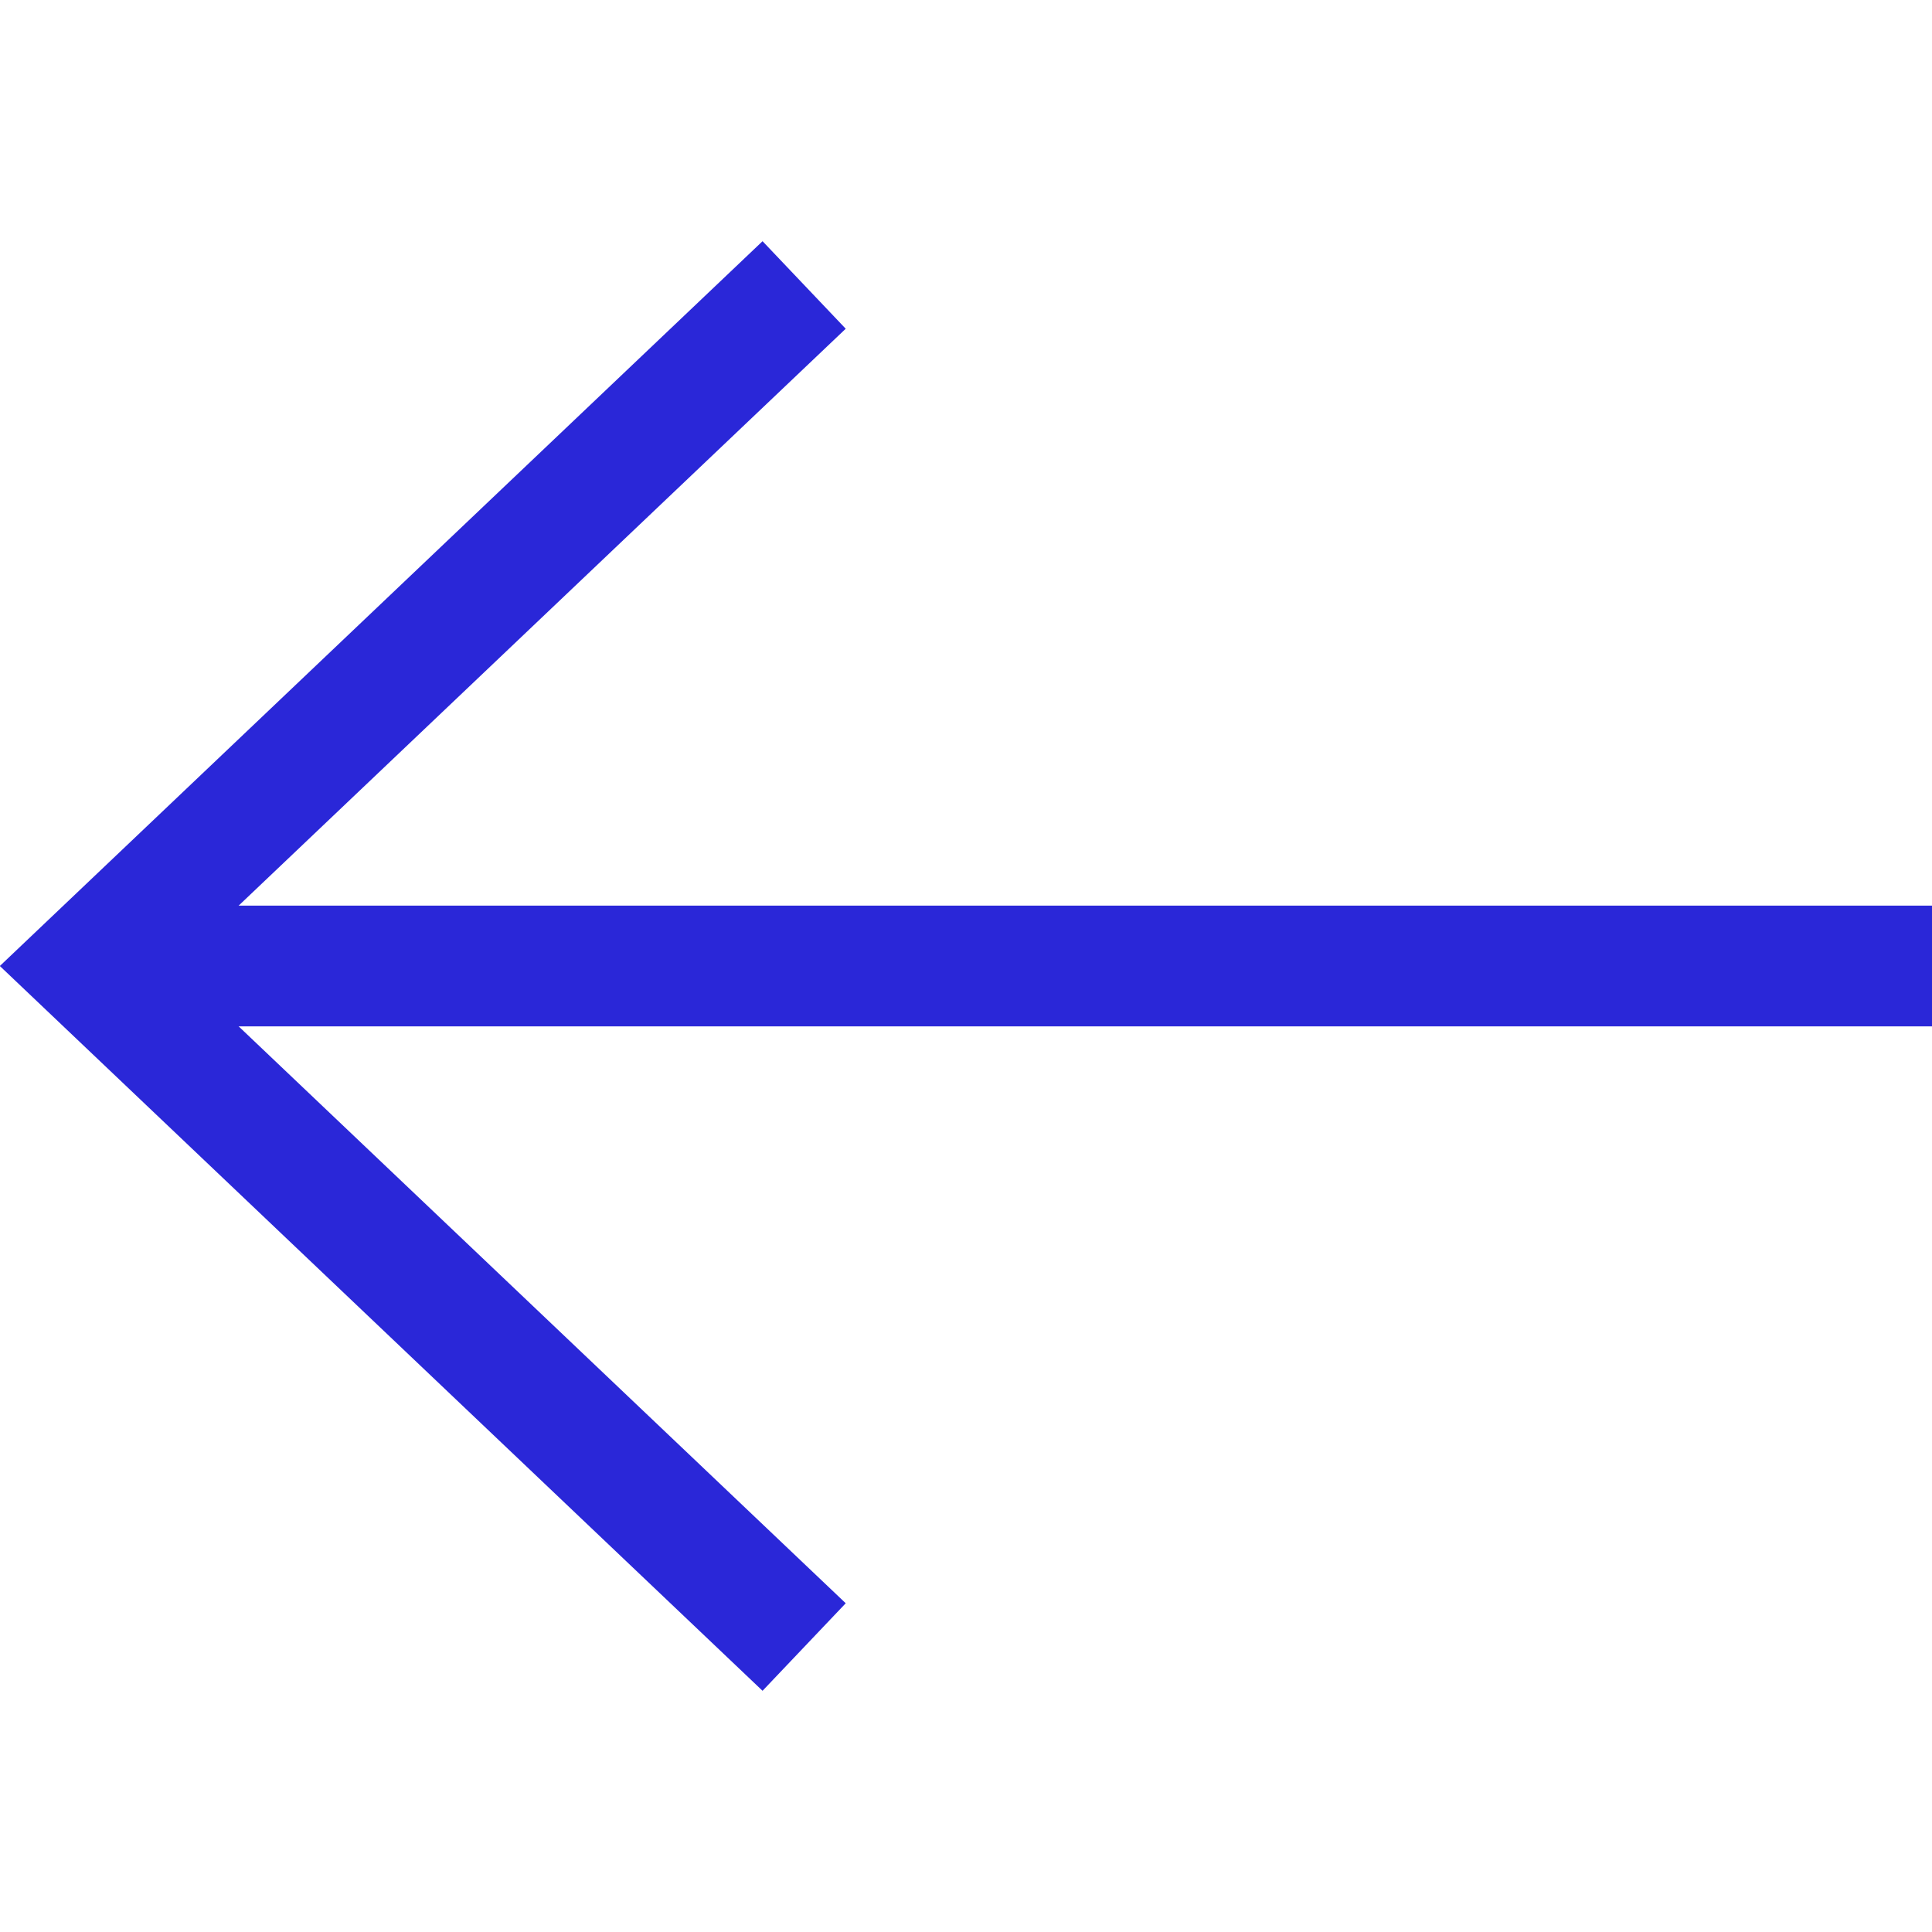 <svg width="32" height="32" viewBox="0 0 32 32" fill="none" xmlns="http://www.w3.org/2000/svg">
<g clip-path="url(#clip0_2107_4064)">
<path d="M13.319 27.28L1.449 16L13.319 4.72" stroke="#2A27D8" stroke-width="2" stroke-miterlimit="10"/>
<path d="M2 16L32 16" stroke="#2A27D8" stroke-width="2" stroke-miterlimit="10"/>
</g>
<defs>
<clipPath id="clip0_2107_4064">
<rect width="32" height="32" fill="white" transform="translate(0 32) rotate(-90)"/>
</clipPath>
</defs>
</svg>
